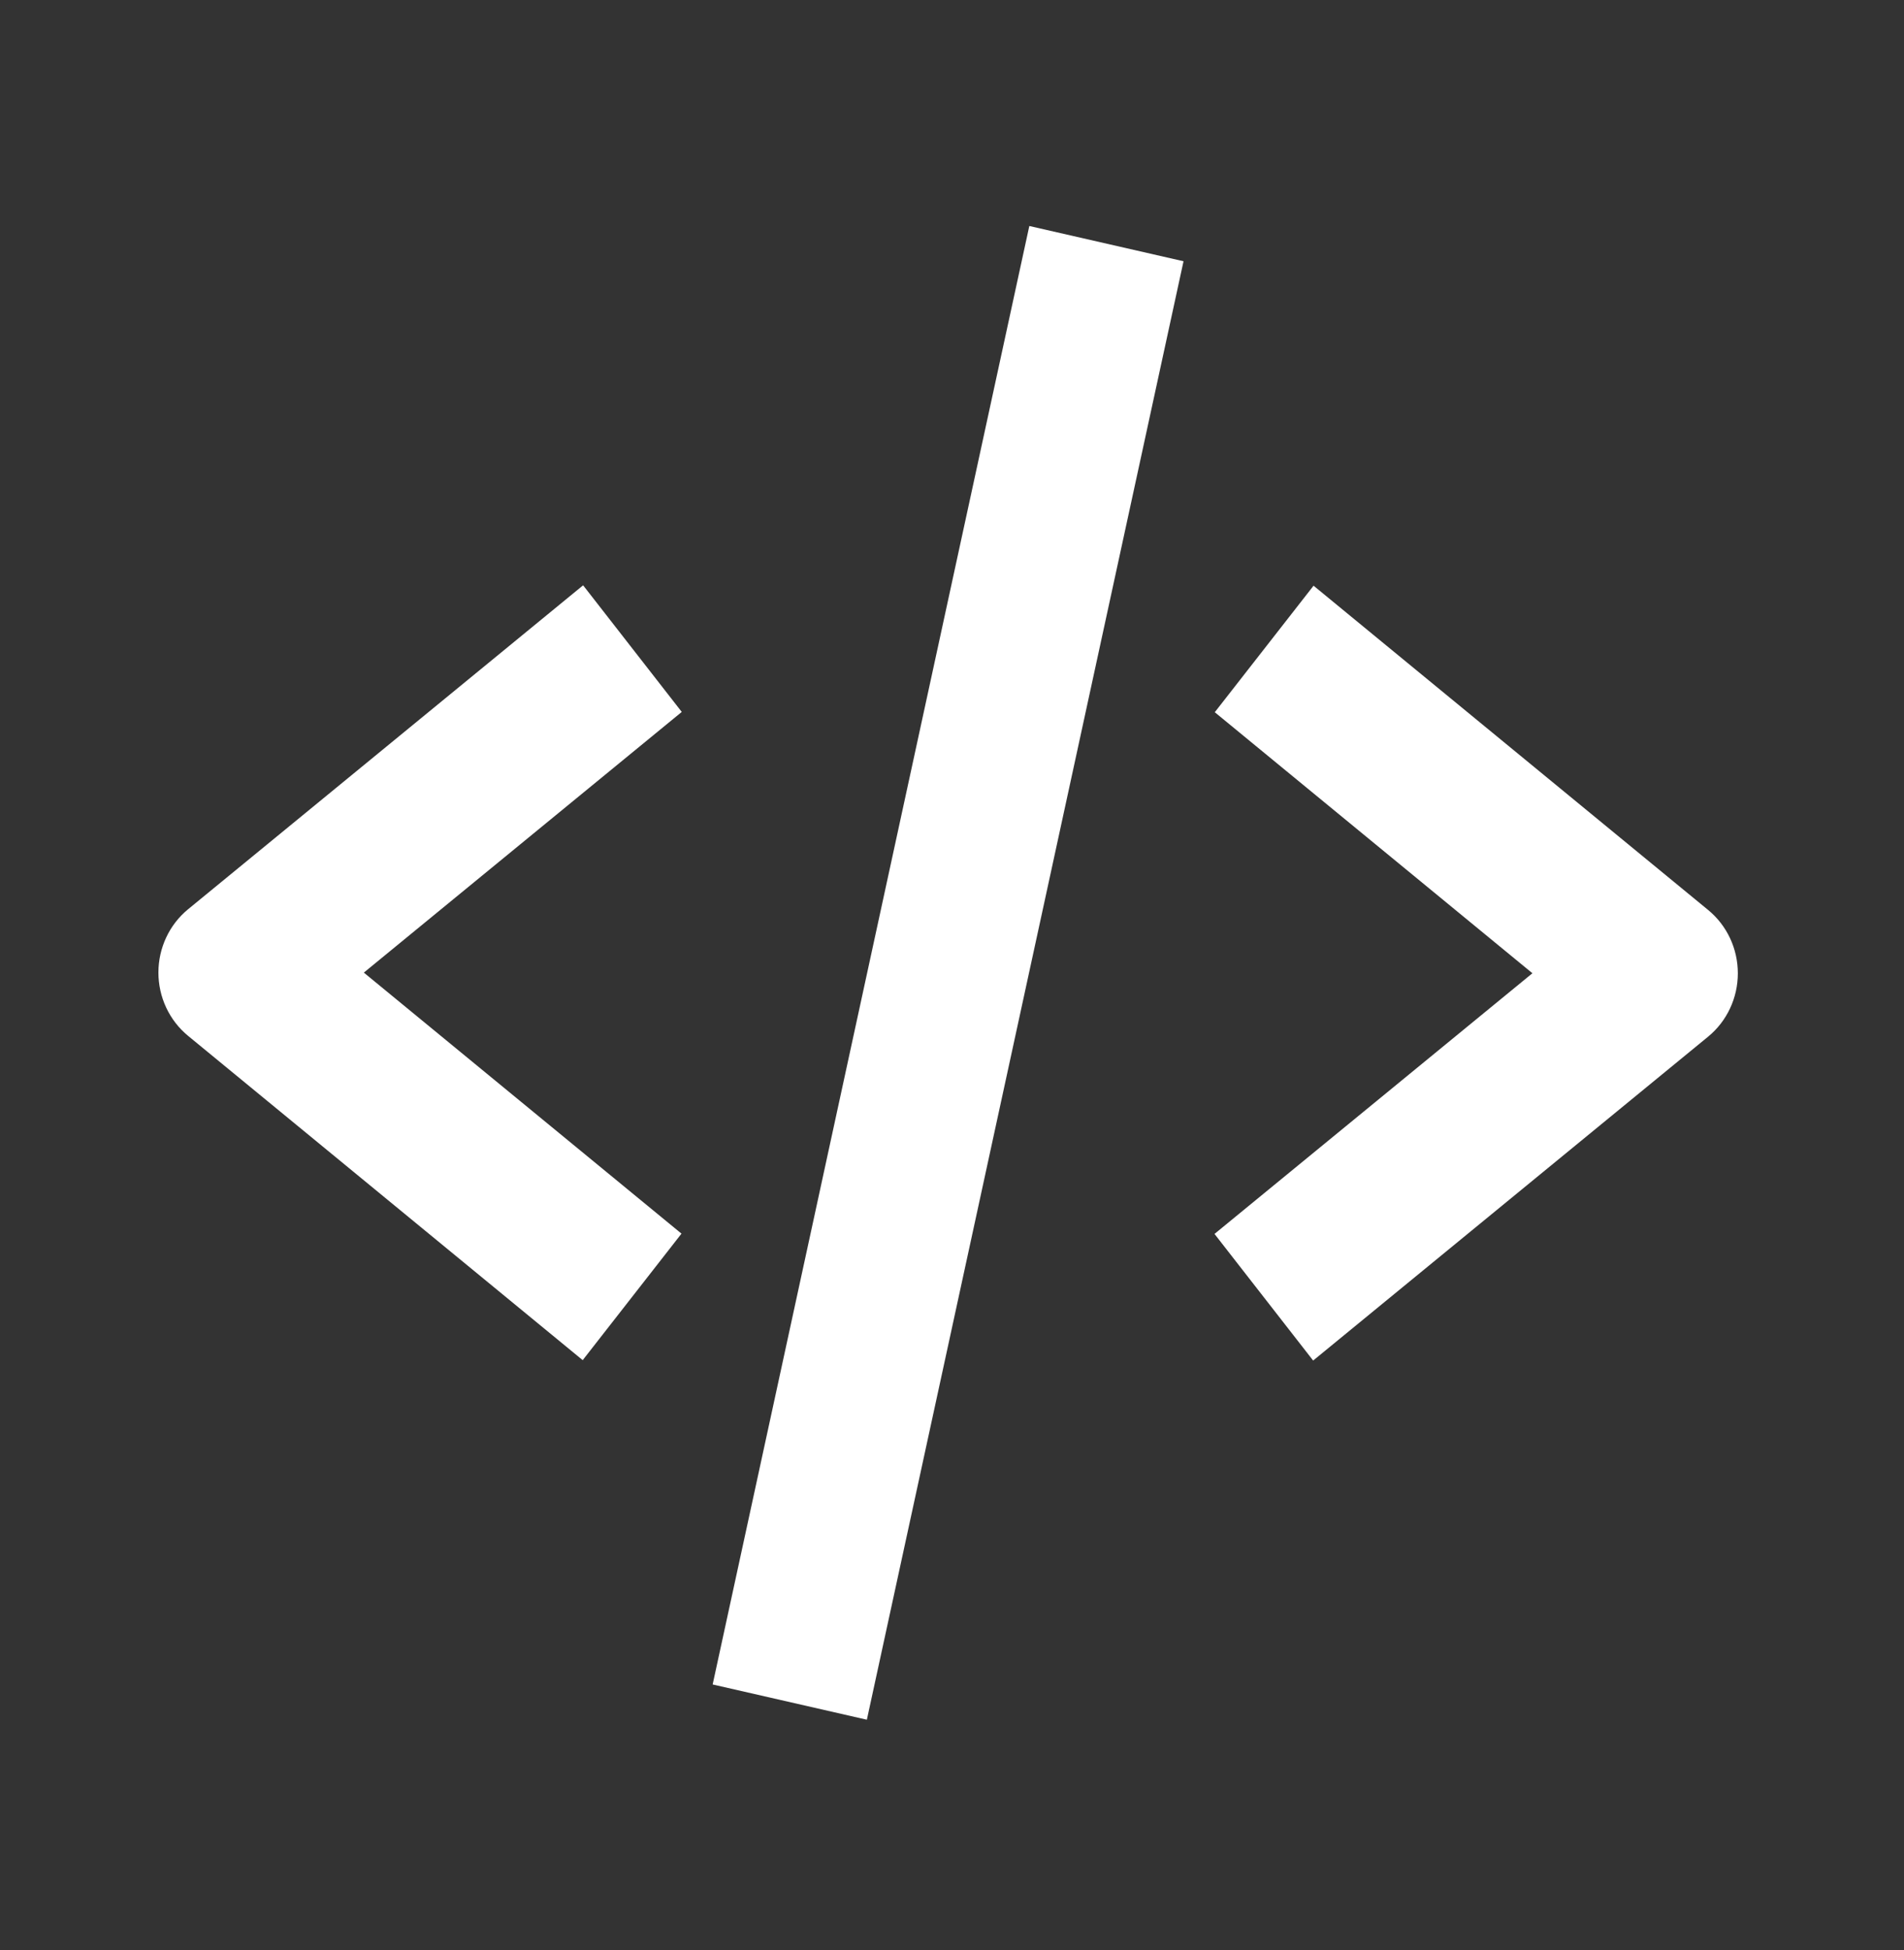 <svg width="125" height="128" viewBox="0 0 125 128" fill="none" xmlns="http://www.w3.org/2000/svg">
<rect x="0" y="0" width="125" height="128" fill="#333333" stroke="none"/>
<path d="M38.255 89.282L44.74 80.977L23.887 63.843L44.758 46.732L38.282 38.42L12.349 59.683C11.741 60.181 11.251 60.813 10.913 61.532C10.576 62.251 10.401 63.038 10.4 63.836C10.4 64.634 10.574 65.422 10.911 66.141C11.248 66.861 11.738 67.493 12.345 67.992L38.255 89.282ZM86.237 38.446L79.752 46.751L100.605 63.885L79.734 80.996L86.21 89.308L112.143 68.045C112.75 67.547 113.241 66.915 113.578 66.196C113.916 65.478 114.091 64.69 114.091 63.892C114.092 63.094 113.917 62.306 113.581 61.587C113.244 60.868 112.754 60.235 112.147 59.737L86.237 38.446Z" fill="white"/>
<path d="M77.7 17.149L56.911 112.884L46.787 110.57L67.576 14.835L77.7 17.149Z" fill="white"/>
</svg>
